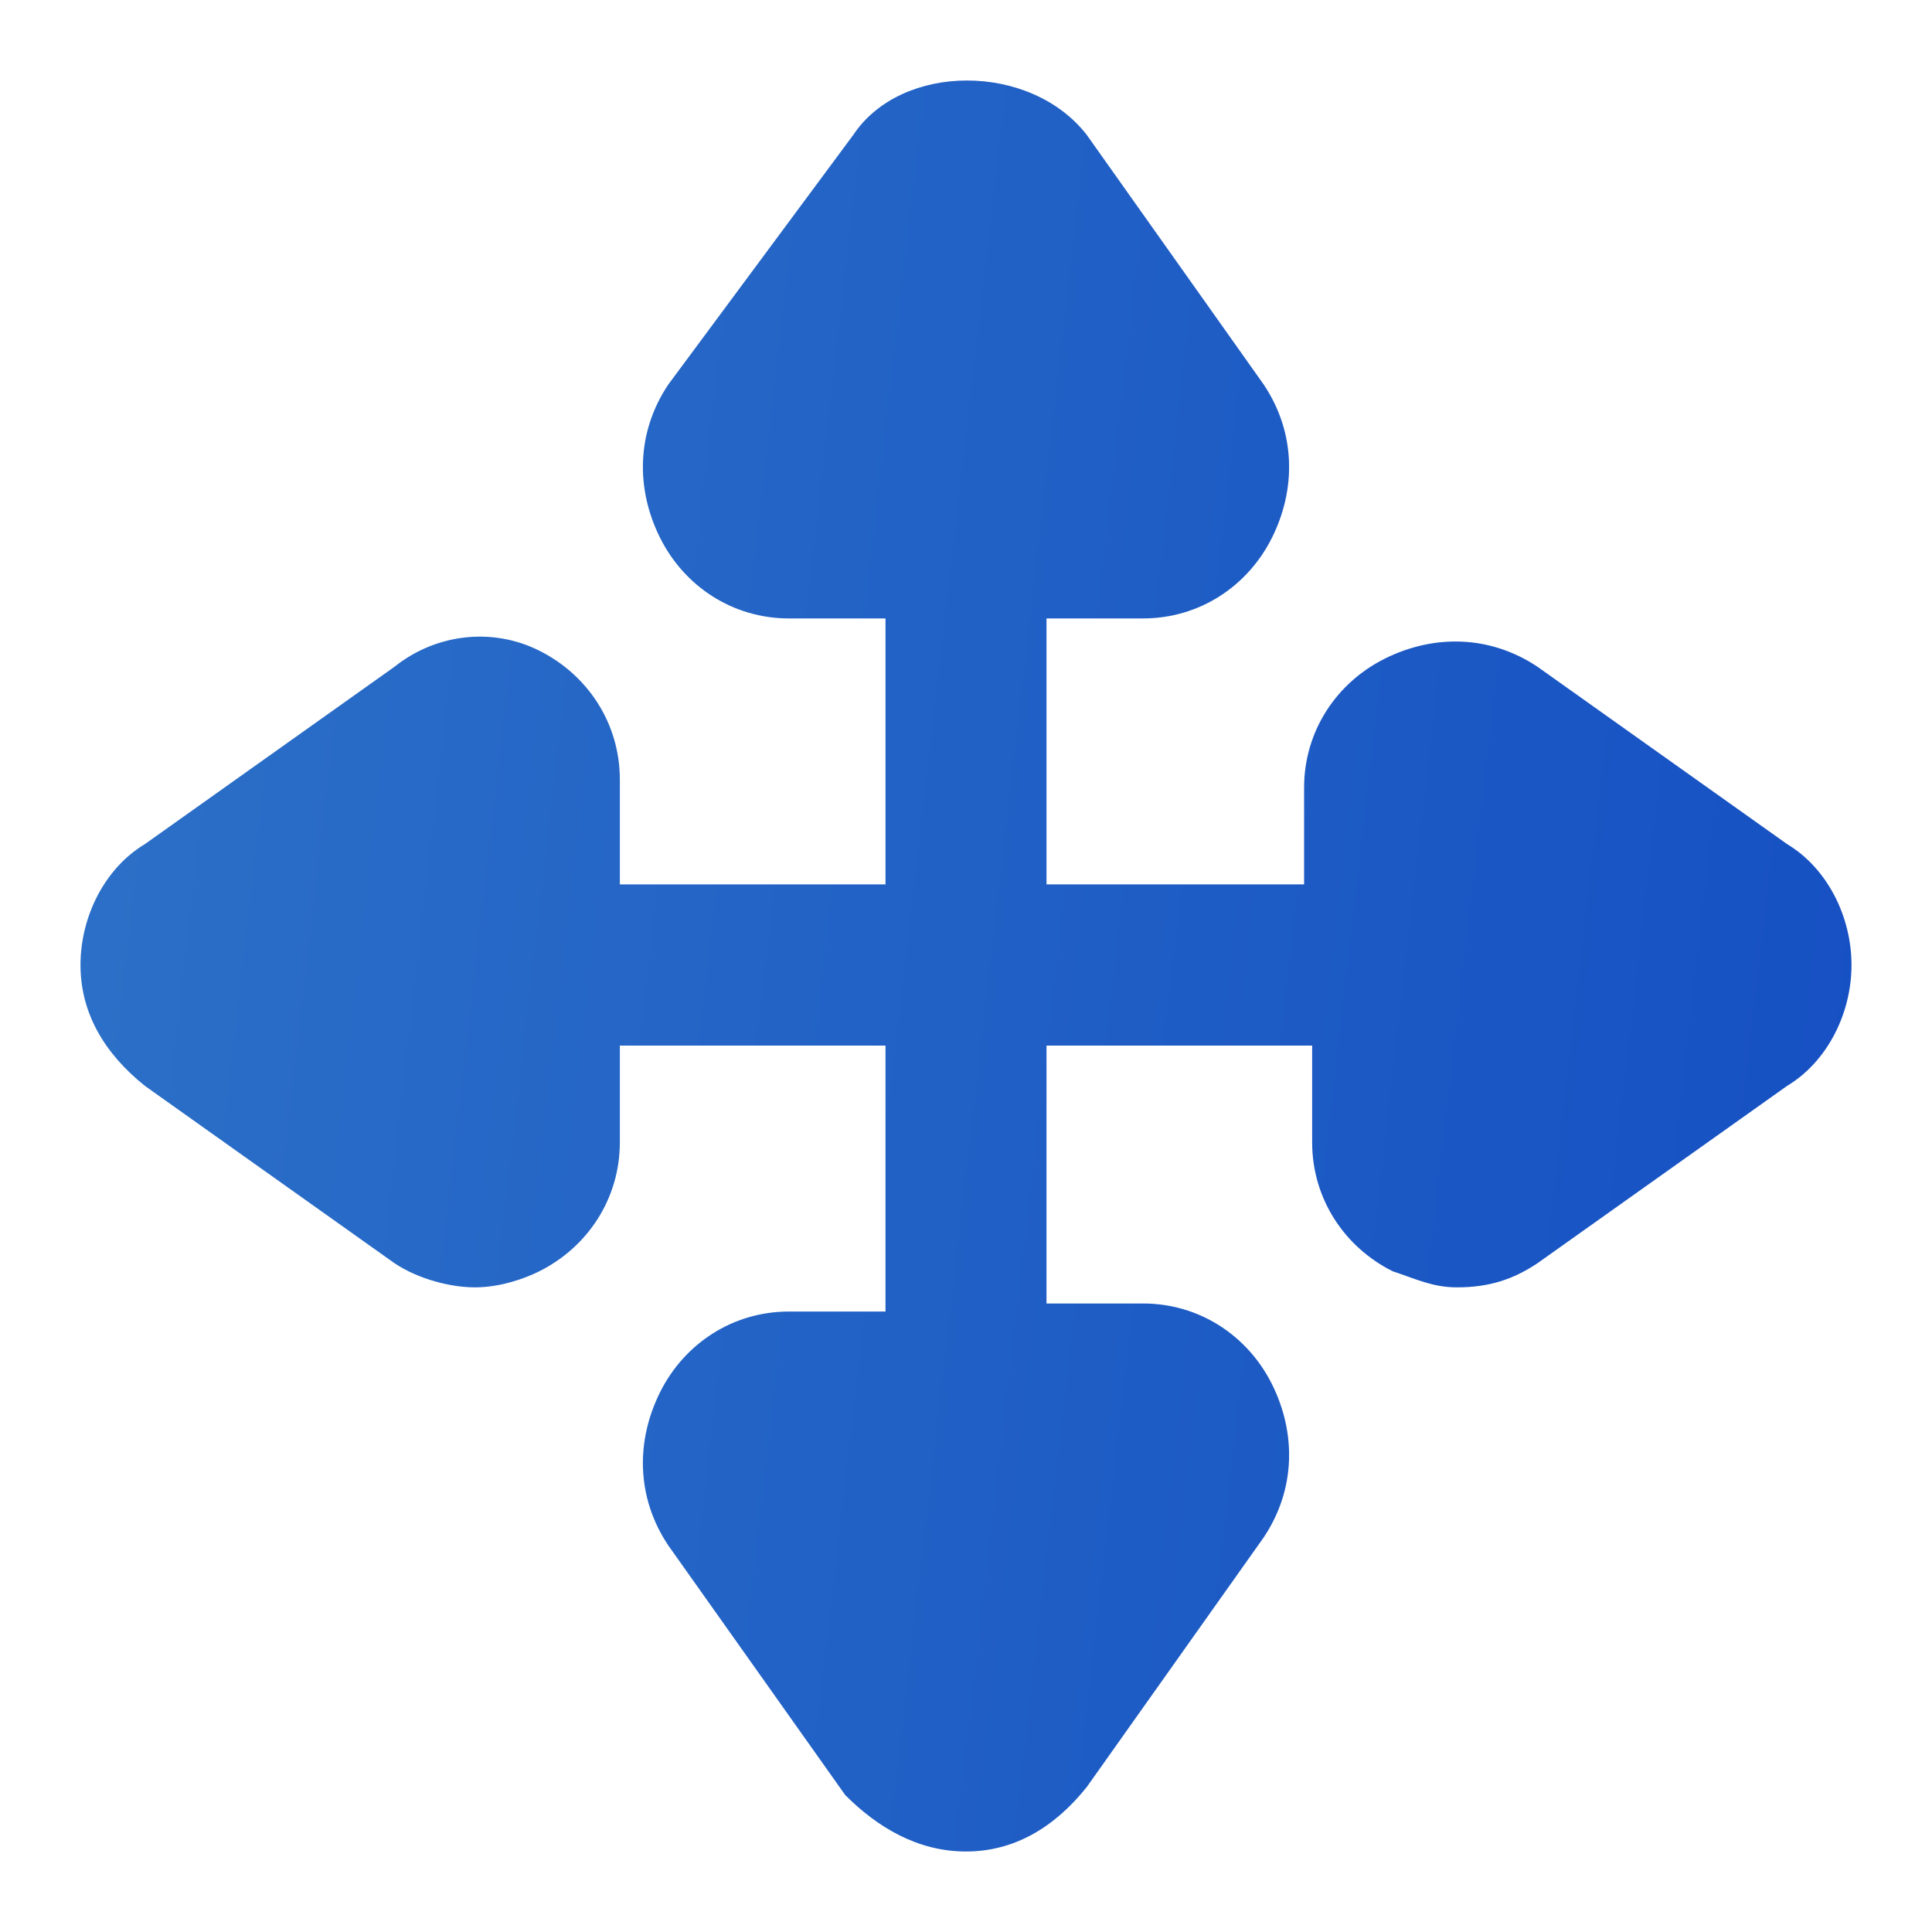<svg width="60" height="60" viewBox="0 0 60 60" fill="none" xmlns="http://www.w3.org/2000/svg">
<path d="M55.5 26.214L47.75 20.708C46.25 19.707 44.5 19.707 43 20.458C41.5 21.209 40.5 22.71 40.5 24.462V27.466H32.5V19.206H35.5C37.25 19.206 38.75 18.205 39.5 16.704C40.25 15.202 40.25 13.45 39.25 11.948L33.75 4.189C32 1.937 28 1.937 26.5 4.189L20.75 11.948C19.75 13.45 19.75 15.202 20.5 16.704C21.25 18.205 22.75 19.206 24.5 19.206H27.5V27.466H19.25V24.212C19.25 22.46 18.25 20.959 16.75 20.208C15.25 19.457 13.5 19.707 12.25 20.708L4.5 26.214C3.25 26.965 2.5 28.467 2.5 29.969C2.5 31.47 3.25 32.722 4.5 33.723L12.25 39.229C13 39.73 14 39.98 14.75 39.98C15.5 39.98 16.25 39.73 16.75 39.48C18.25 38.729 19.25 37.227 19.25 35.475V32.472H27.5V40.731H24.5C22.75 40.731 21.25 41.732 20.5 43.234C19.75 44.736 19.75 46.487 20.75 47.989L26.25 55.748C27.25 56.749 28.5 57.5 30 57.5C31.5 57.5 32.75 56.749 33.75 55.498L39.25 47.739C40.25 46.237 40.25 44.485 39.5 42.983C38.75 41.482 37.25 40.481 35.5 40.481H32.5V32.472H40.75V35.475C40.75 37.227 41.75 38.729 43.25 39.48C44 39.73 44.5 39.98 45.25 39.98C46.25 39.98 47 39.73 47.75 39.229L55.5 33.723C56.75 32.972 57.5 31.47 57.5 29.969C57.5 28.467 56.75 26.965 55.5 26.214Z" fill="url(#paint0_linear_14033_9256)"/>
<defs>
<linearGradient id="paint0_linear_14033_9256" x1="1.049" y1="-0.09" x2="84.823" y2="9.565" gradientUnits="userSpaceOnUse">
<stop stop-color="#2D72C8"/>
<stop offset="1" stop-color="#0D43C1"/>
</linearGradient>
</defs>
</svg>
